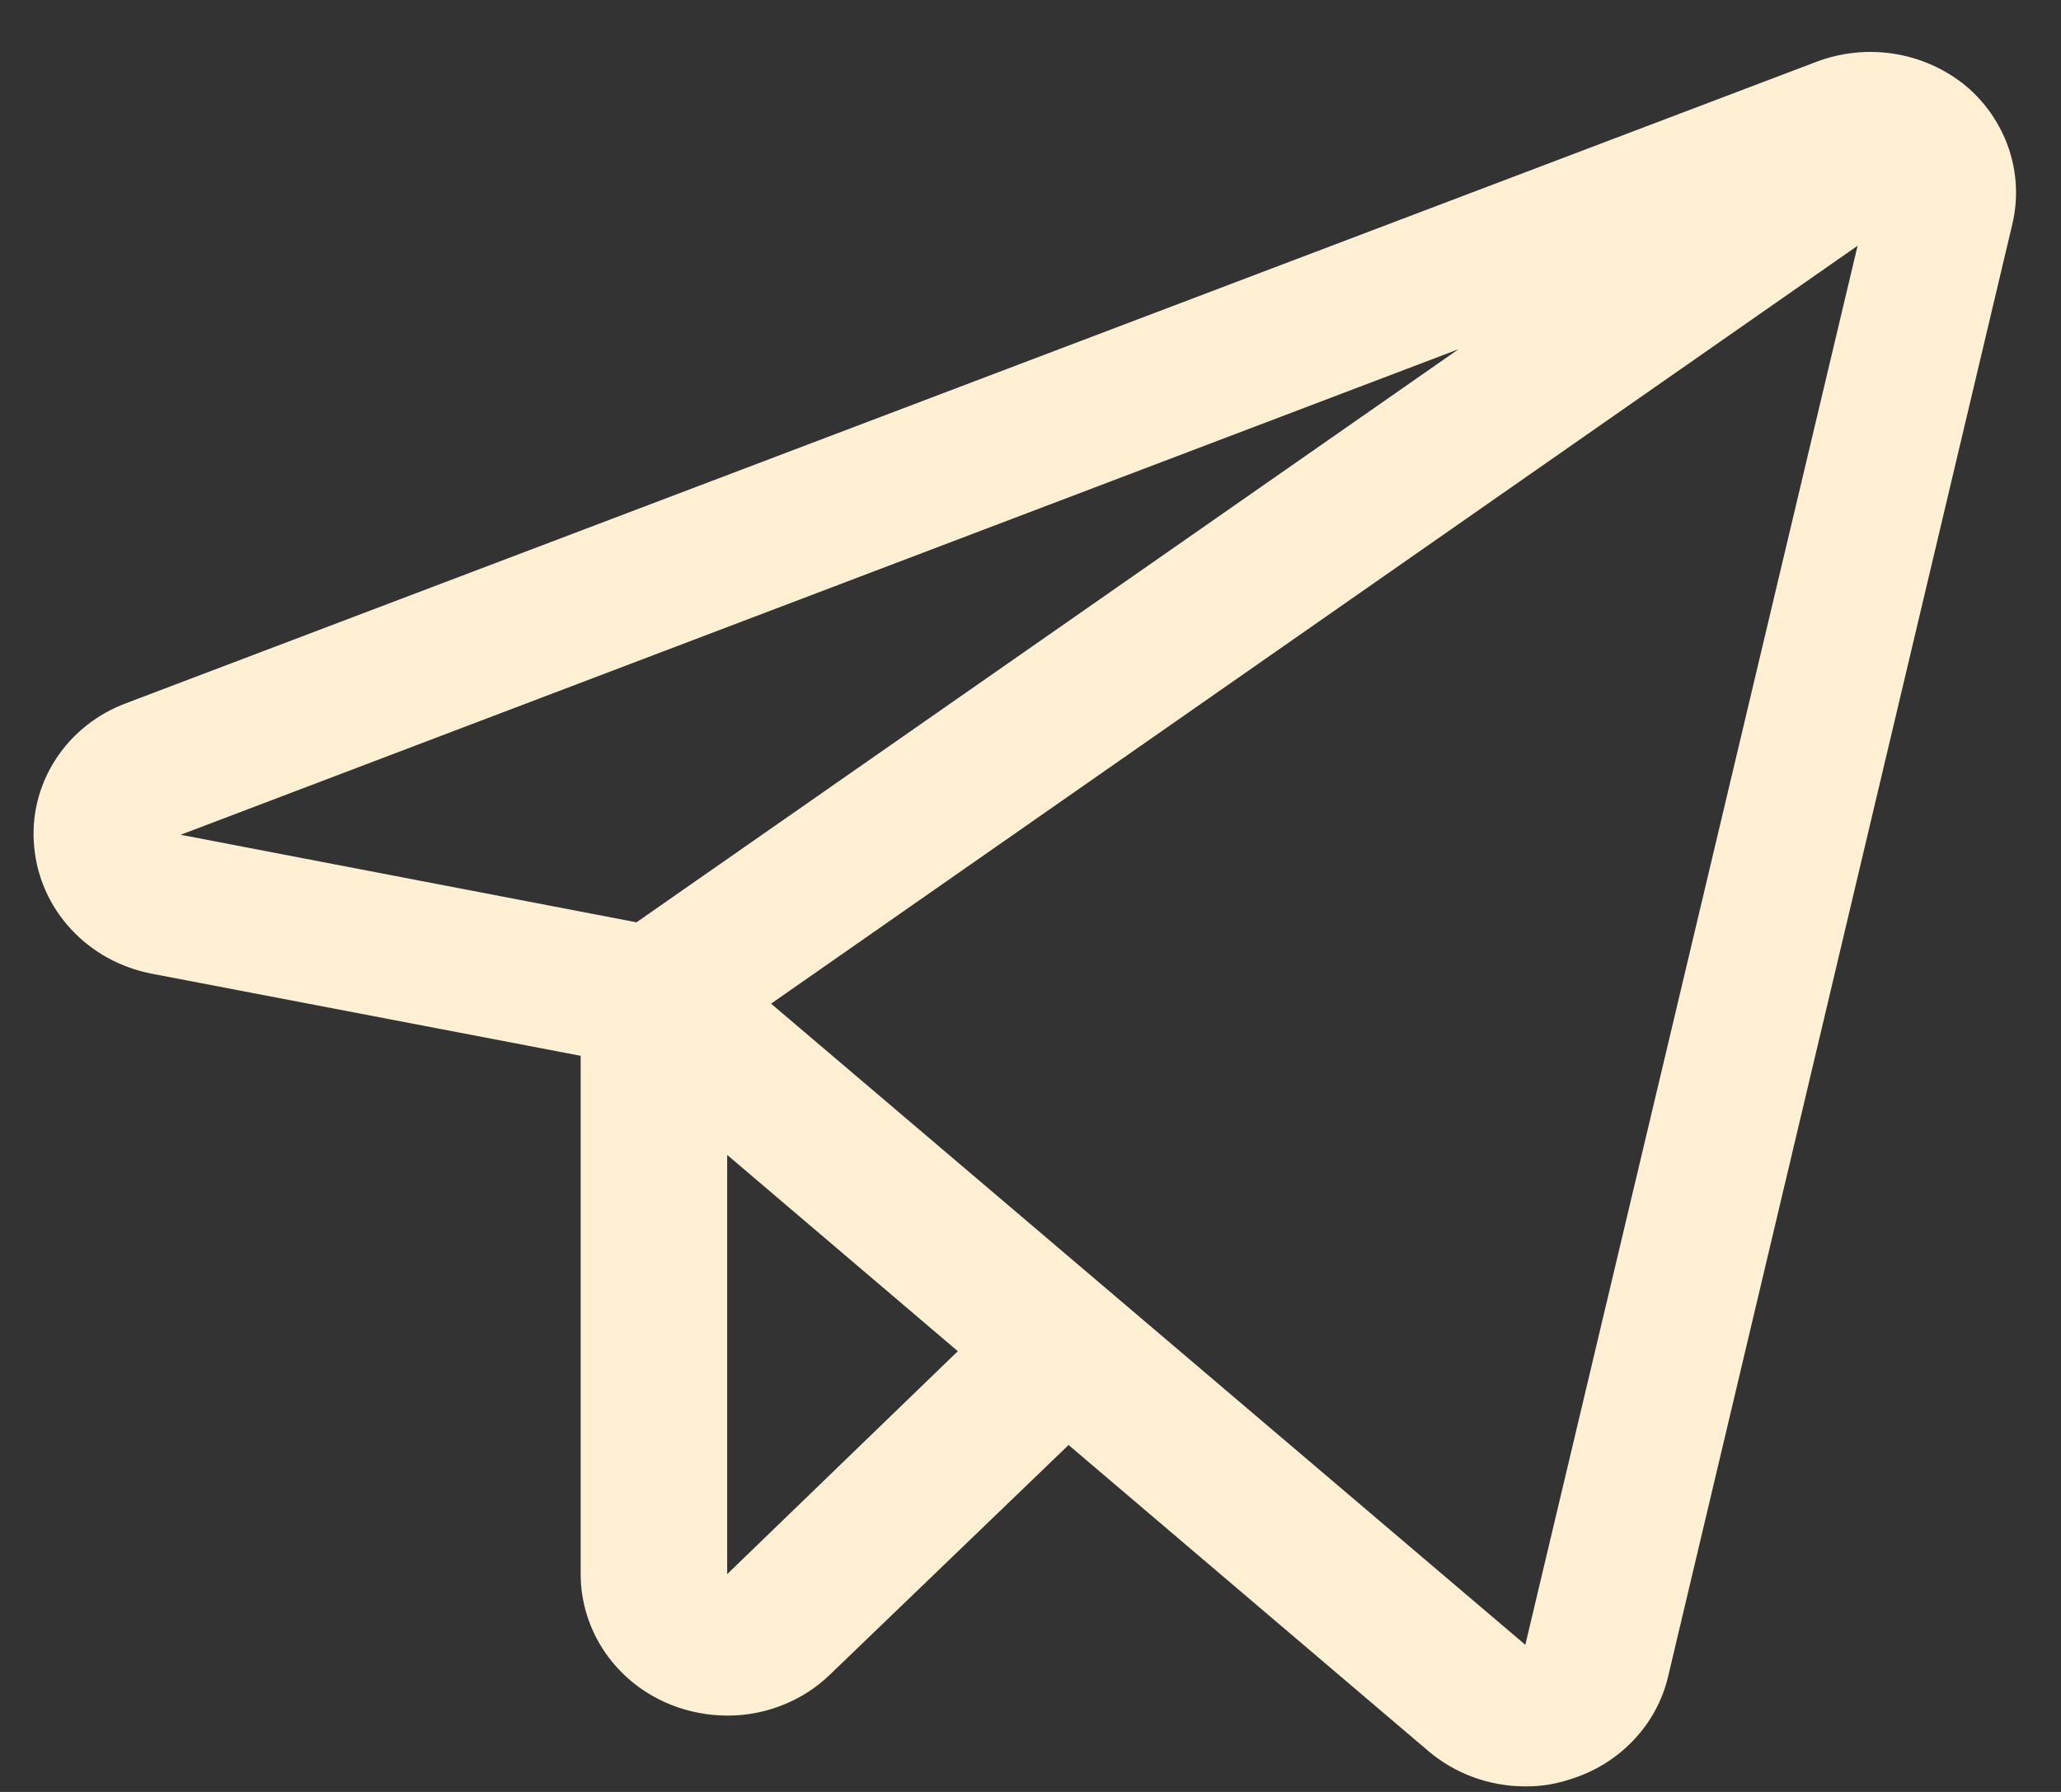 <?xml version="1.0" encoding="UTF-8"?> <svg xmlns="http://www.w3.org/2000/svg" width="23" height="20" viewBox="0 0 23 20" fill="none"><rect x="0" y="0" width="23" height="20" fill="#333333" stroke="none"/> <path d="M21.935 0.956C21.708 0.771 21.434 0.648 21.141 0.601C20.848 0.554 20.547 0.585 20.27 0.69L1.414 7.846C1.083 7.968 0.803 8.191 0.617 8.482C0.43 8.773 0.348 9.115 0.382 9.455C0.413 9.795 0.557 10.117 0.793 10.371C1.028 10.626 1.343 10.799 1.69 10.867L6.48 11.784V17.569C6.48 17.881 6.576 18.187 6.756 18.448C6.936 18.708 7.192 18.91 7.492 19.029C7.69 19.107 7.901 19.147 8.115 19.148C8.329 19.149 8.542 19.108 8.74 19.028C8.938 18.949 9.118 18.832 9.269 18.684L11.925 16.128L15.939 19.543C16.235 19.795 16.616 19.936 17.012 19.938C17.185 19.941 17.358 19.914 17.522 19.859C17.792 19.776 18.035 19.627 18.226 19.426C18.418 19.226 18.552 18.98 18.615 18.714L22.456 2.506C22.523 2.226 22.51 1.934 22.418 1.661C22.326 1.388 22.159 1.144 21.935 0.956V0.956ZM7.103 10.294L2.016 9.317L16.276 3.898L7.103 10.294ZM8.115 17.569V12.89L10.689 15.081L8.115 17.569ZM17.022 18.358L8.605 11.202L20.73 2.743L17.022 18.358Z" fill="#FFF0D3"></path> </svg> 